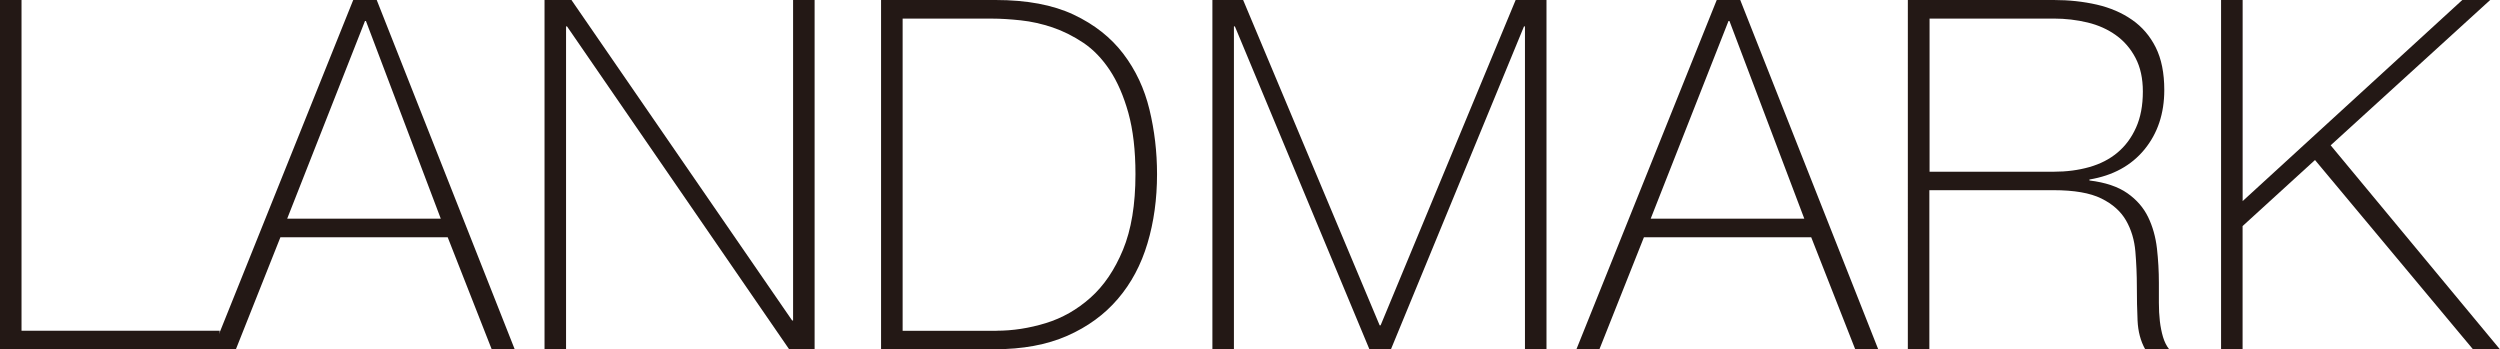 <?xml version="1.0" encoding="UTF-8"?>
<svg id="_レイヤー_2" data-name="レイヤー_2" xmlns="http://www.w3.org/2000/svg" viewBox="0 0 491.34 68.65">
  <defs>
    <style>
      .cls-1 {
        fill: #231815;
      }
    </style>
  </defs>
  <g id="_レイヤー_1-2" data-name="レイヤー_1">
    <g>
      <path class="cls-1" d="M0,0h4.23v65h38.94v3.65H0V0Z"/>
      <path class="cls-1" d="M69.42,0h4.62l27.12,68.65h-4.52l-8.65-22.02h-32.88l-8.75,22.02h-4.52L69.42,0ZM86.63,42.98l-14.71-38.85h-.19l-15.29,38.85h30.19Z"/>
      <path class="cls-1" d="M107.02,0h5.29l43.37,62.98h.19V0h4.23v68.65h-5L111.44,5.19h-.19v63.46h-4.23V0Z"/>
      <path class="cls-1" d="M173.17,0h22.5c6.15,0,11.26.96,15.34,2.88,4.07,1.92,7.32,4.49,9.76,7.69,2.44,3.21,4.15,6.86,5.14,10.96.99,4.1,1.49,8.33,1.49,12.69,0,4.87-.62,9.41-1.88,13.61-1.25,4.2-3.19,7.84-5.82,10.91-2.63,3.08-5.95,5.5-9.95,7.26-4.01,1.76-8.77,2.64-14.28,2.64h-22.31V0ZM195.86,65c3.2,0,6.43-.5,9.66-1.49,3.24-.99,6.17-2.66,8.8-5,2.63-2.34,4.76-5.48,6.39-9.42s2.45-8.89,2.45-14.86c0-4.68-.47-8.69-1.39-12.02-.93-3.33-2.15-6.14-3.65-8.41-1.51-2.27-3.24-4.07-5.19-5.38-1.96-1.31-3.98-2.32-6.06-3.03-2.08-.7-4.17-1.17-6.25-1.39-2.08-.22-3.96-.34-5.62-.34h-17.6v61.35h18.46Z"/>
      <path class="cls-1" d="M238.26,0h6.06l26.83,63.94h.19L297.88,0h6.06v68.65h-4.23V5.19h-.19l-26.15,63.46h-4.23l-26.44-63.46h-.19v63.46h-4.23V0Z"/>
      <path class="cls-1" d="M337.4,0h4.62l27.12,68.65h-4.52l-8.65-22.02h-32.88l-8.75,22.02h-4.52L337.4,0ZM354.61,42.98l-14.71-38.85h-.19l-15.29,38.85h30.19Z"/>
      <path class="cls-1" d="M374.99,0h28.65c3.01,0,5.83.31,8.46.91,2.63.61,4.94,1.6,6.92,2.98,1.99,1.38,3.54,3.19,4.66,5.43,1.12,2.24,1.68,5.03,1.68,8.37,0,4.62-1.3,8.51-3.89,11.68-2.6,3.17-6.2,5.14-10.82,5.91v.19c3.14.38,5.62,1.22,7.45,2.5,1.83,1.28,3.19,2.85,4.09,4.71.9,1.86,1.47,3.91,1.73,6.15.25,2.24.38,4.49.38,6.73v3.94c0,1.28.06,2.48.19,3.61.13,1.12.34,2.16.62,3.12.29.96.69,1.76,1.2,2.4h-4.71c-.9-1.6-1.39-3.48-1.49-5.62-.1-2.15-.14-4.38-.14-6.68s-.1-4.6-.29-6.88c-.19-2.27-.8-4.31-1.83-6.11-1.03-1.79-2.64-3.24-4.86-4.33-2.21-1.09-5.34-1.63-9.38-1.63h-24.42v31.25h-4.23V0ZM403.65,33.75c2.5,0,4.82-.3,6.97-.91,2.15-.61,3.99-1.55,5.53-2.84,1.54-1.28,2.76-2.92,3.65-4.9.9-1.99,1.35-4.36,1.35-7.12,0-2.56-.48-4.76-1.44-6.59-.96-1.83-2.24-3.32-3.85-4.47-1.6-1.15-3.46-1.99-5.58-2.5-2.12-.51-4.33-.77-6.63-.77h-24.42v30.1h24.42Z"/>
      <path class="cls-1" d="M436.53,0h4.23v39.52L483.93,0h5.48l-31.35,28.56,33.27,40.1h-5.29l-31.06-37.21-14.23,12.98v24.23h-4.23V0Z"/>
    </g>
  </g>
</svg>